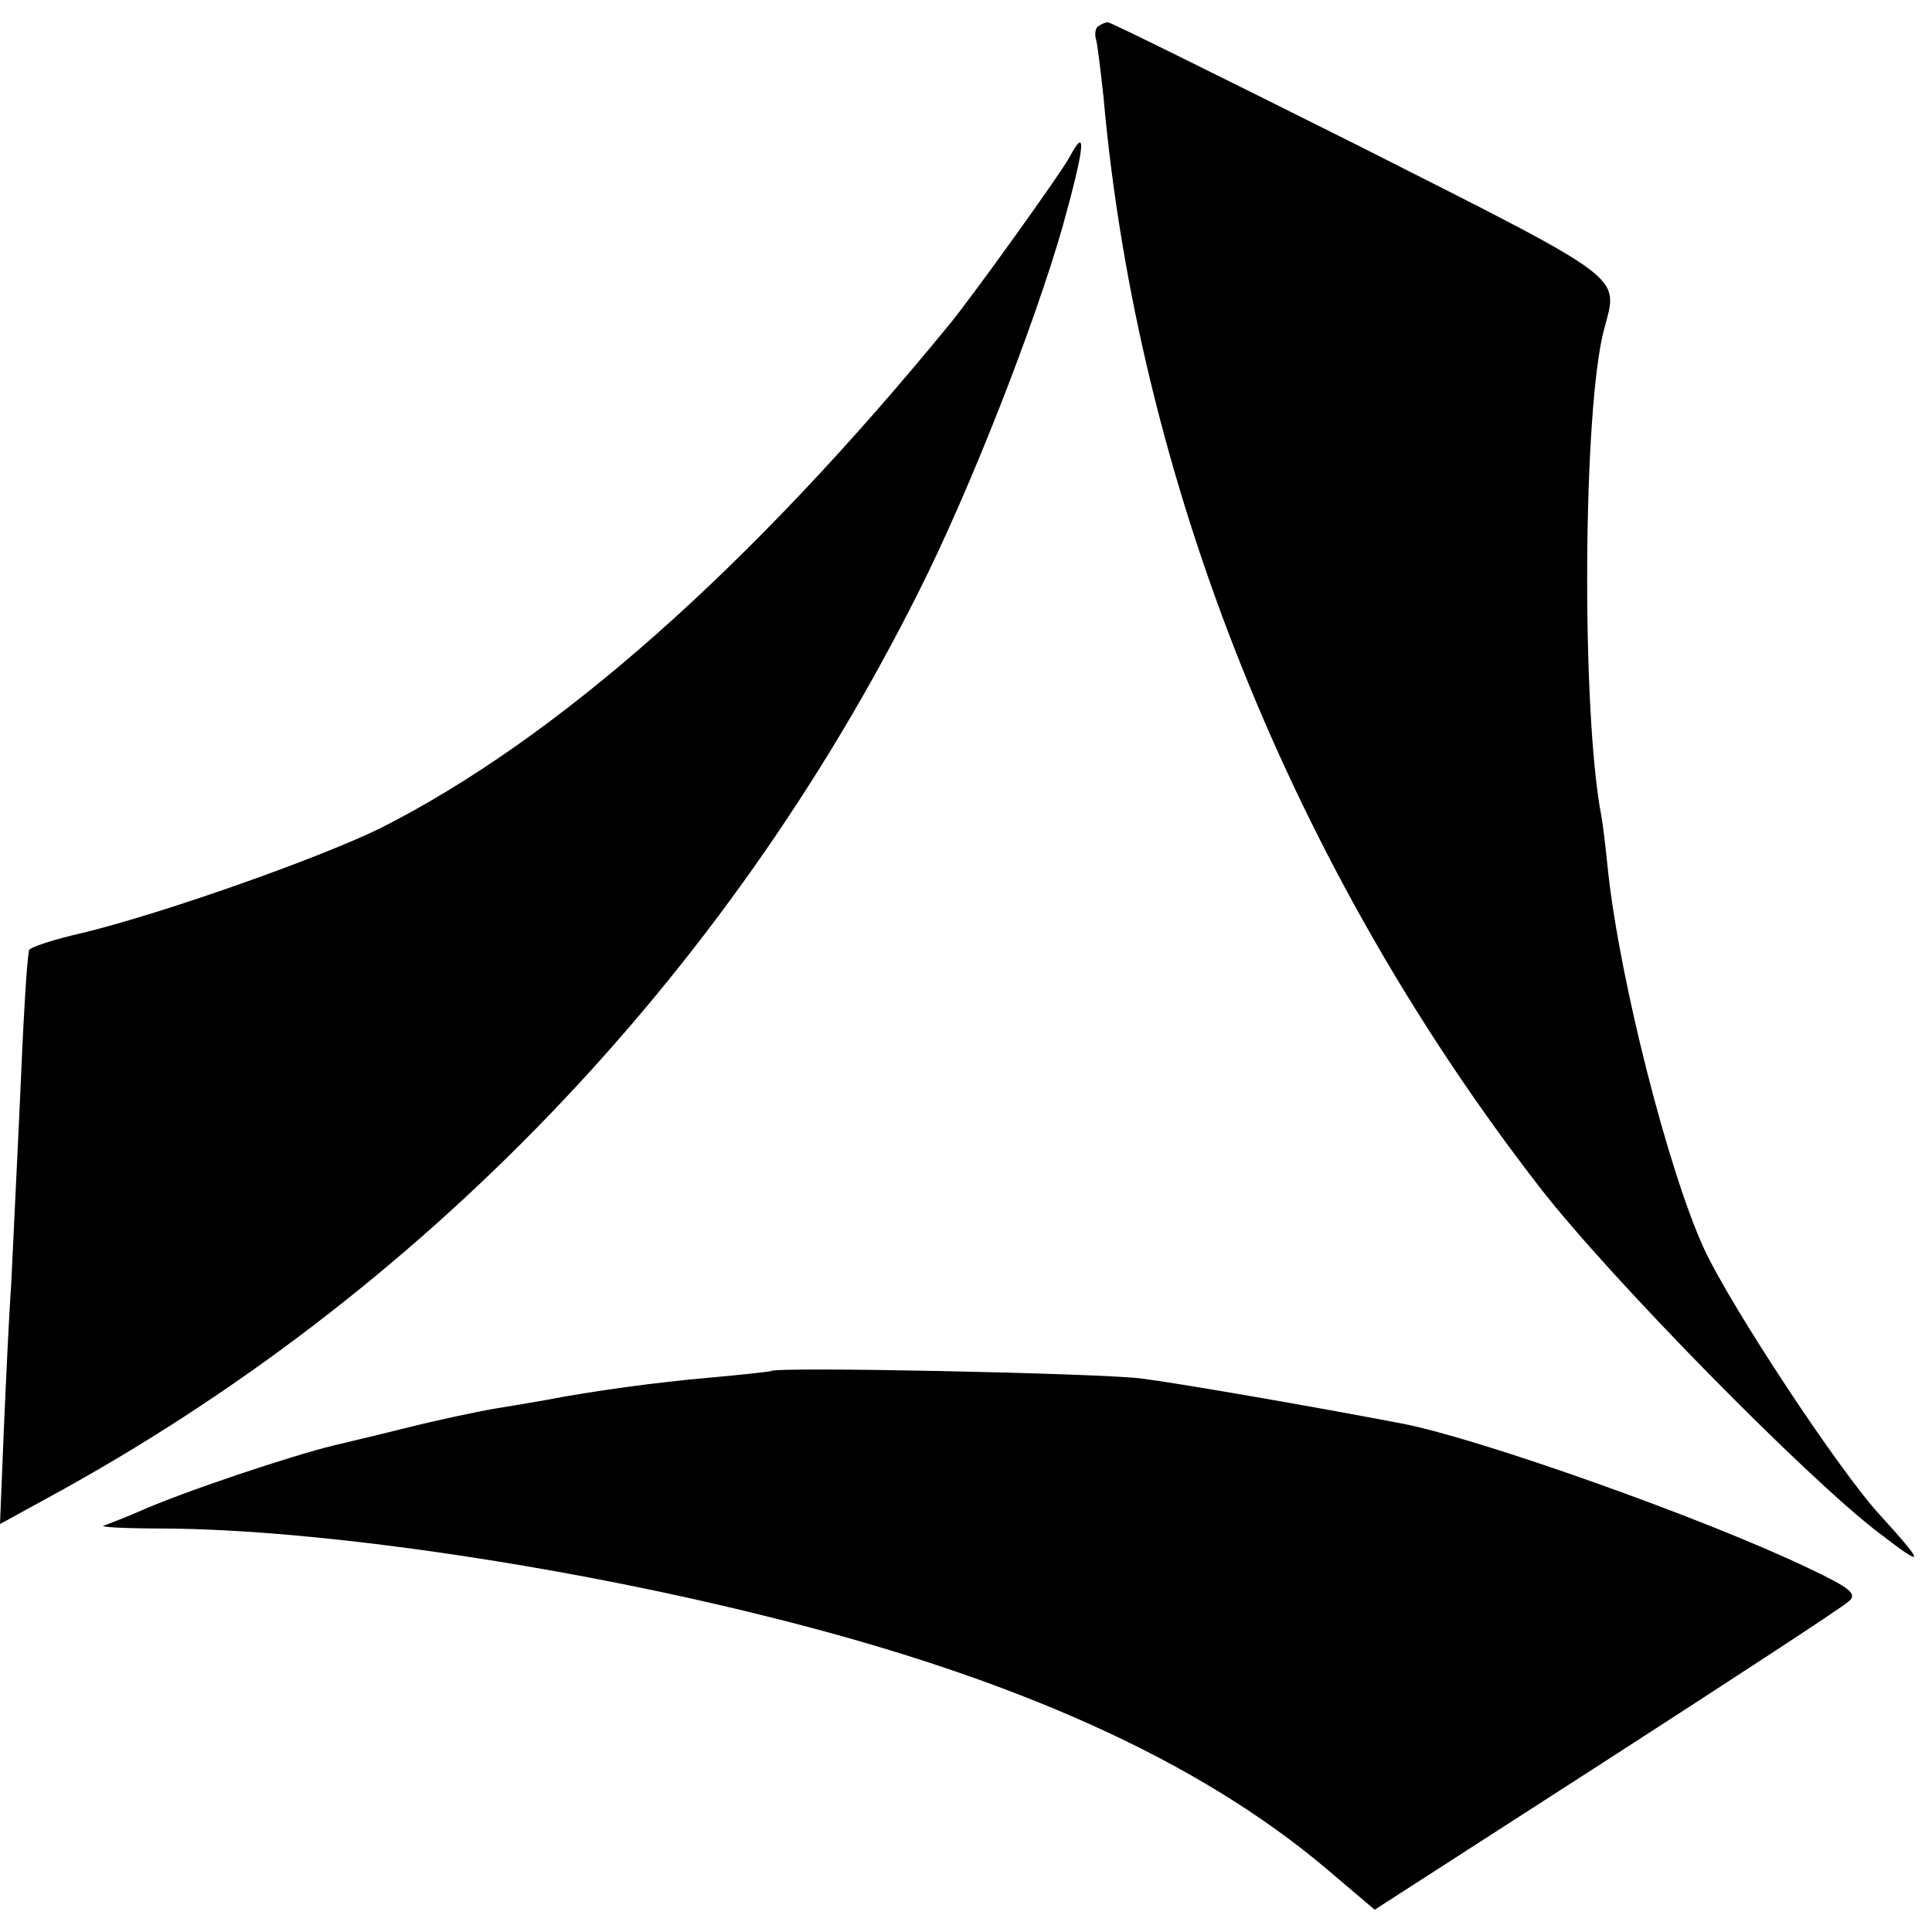 <?xml version="1.0" standalone="no"?>
<!DOCTYPE svg PUBLIC "-//W3C//DTD SVG 20010904//EN"
 "http://www.w3.org/TR/2001/REC-SVG-20010904/DTD/svg10.dtd">
<svg version="1.0" xmlns="http://www.w3.org/2000/svg"
 width="260pt" height="260pt" viewBox="0 0 260 260"
 preserveAspectRatio="xMidYMid meet">
<g transform="translate(0,260) scale(0.1,-0.1)"
fill="#000000" stroke="none">
<path d="M1477 2564 c-3 -3 -4 -11 -2 -17 2 -7 6 -41 10 -77 46 -519 255
-1040 588 -1469 93 -120 360 -392 457 -465 61 -47 61 -42 1 24 -55 59 -202
282 -238 360 -48 105 -113 360 -129 508 -3 30 -7 64 -9 74 -27 140 -25 550 4
656 19 72 33 62 -327 244 -184 92 -337 168 -341 168 -4 0 -10 -3 -14 -6z"/>
<path d="M1439 2388 c-12 -22 -126 -181 -160 -223 -269 -329 -529 -559 -766
-679 -81 -40 -290 -114 -400 -141 -40 -9 -74 -20 -74 -24 -3 -17 -7 -80 -13
-221 -4 -85 -9 -189 -11 -230 -3 -41 -7 -130 -10 -198 l-5 -123 62 34 c503
273 914 700 1175 1222 68 135 155 357 193 490 30 108 33 138 9 93z"/>
<path d="M1038 755 c-2 -1 -39 -5 -83 -9 -70 -6 -158 -18 -220 -30 -11 -2 -40
-7 -65 -11 -25 -4 -81 -16 -125 -27 -44 -11 -87 -21 -95 -23 -58 -14 -205 -63
-265 -90 -16 -7 -37 -15 -45 -18 -8 -2 28 -4 80 -4 207 -1 536 -49 815 -119
334 -83 578 -194 749 -338 l66 -56 312 201 c172 111 319 207 326 214 12 10 2
18 -55 45 -140 67 -442 174 -545 194 -125 24 -305 55 -353 61 -57 7 -490 16
-497 10z"/>
</g>
</svg>
